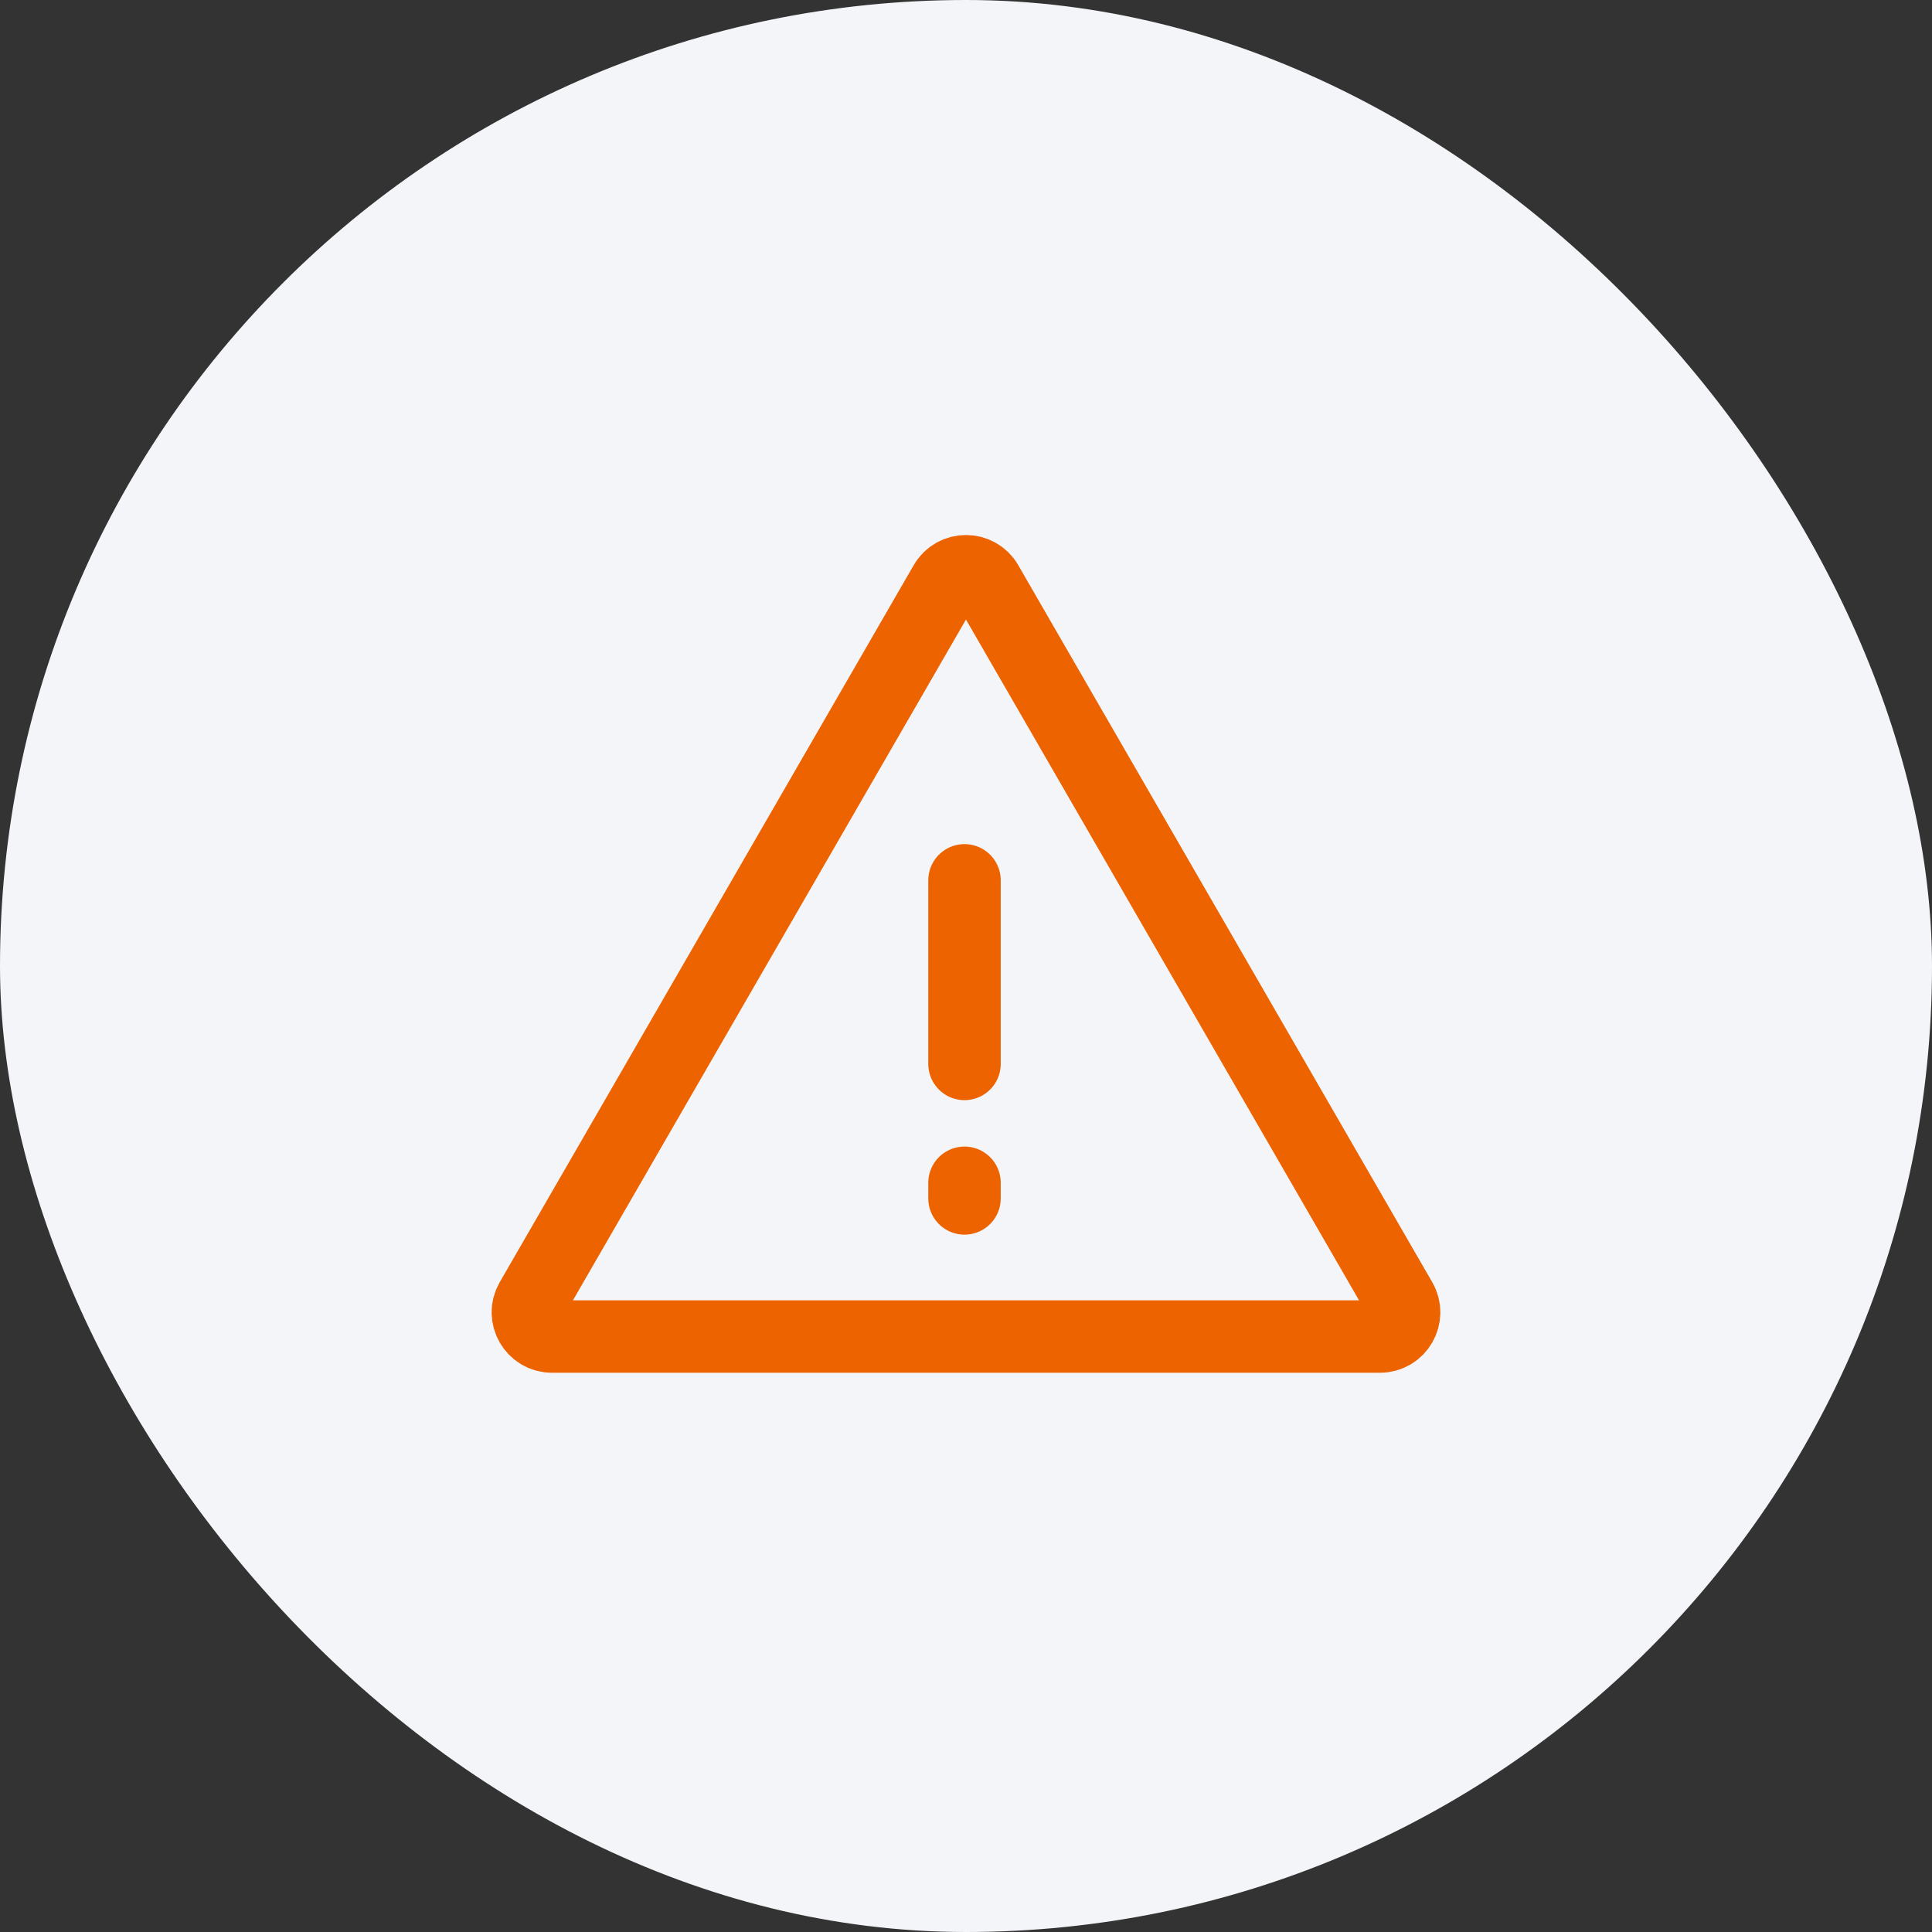 <svg width="80" height="80" viewBox="0 0 80 80" fill="none" xmlns="http://www.w3.org/2000/svg">
<rect x="0" y="0" width="80" height="80" fill="#333333" stroke="none"/>
<rect width="80" height="80" rx="40" fill="#F4F5F9"/>
<path d="M39.133 24.154C39.518 23.487 40.481 23.487 40.865 24.154L58.007 53.843C58.391 54.509 57.91 55.343 57.141 55.343H22.858C22.089 55.343 21.608 54.509 21.992 53.843L39.133 24.154Z" stroke="#EC6300" stroke-width="3" stroke-linecap="round" stroke-linejoin="round"/>
<path d="M39.938 36.453V44.055" stroke="#EC6300" stroke-width="3" stroke-linecap="round" stroke-linejoin="round"/>
<path d="M39.938 48.977L39.938 49.624" stroke="#EC6300" stroke-width="3" stroke-linecap="round" stroke-linejoin="round"/>
</svg>
